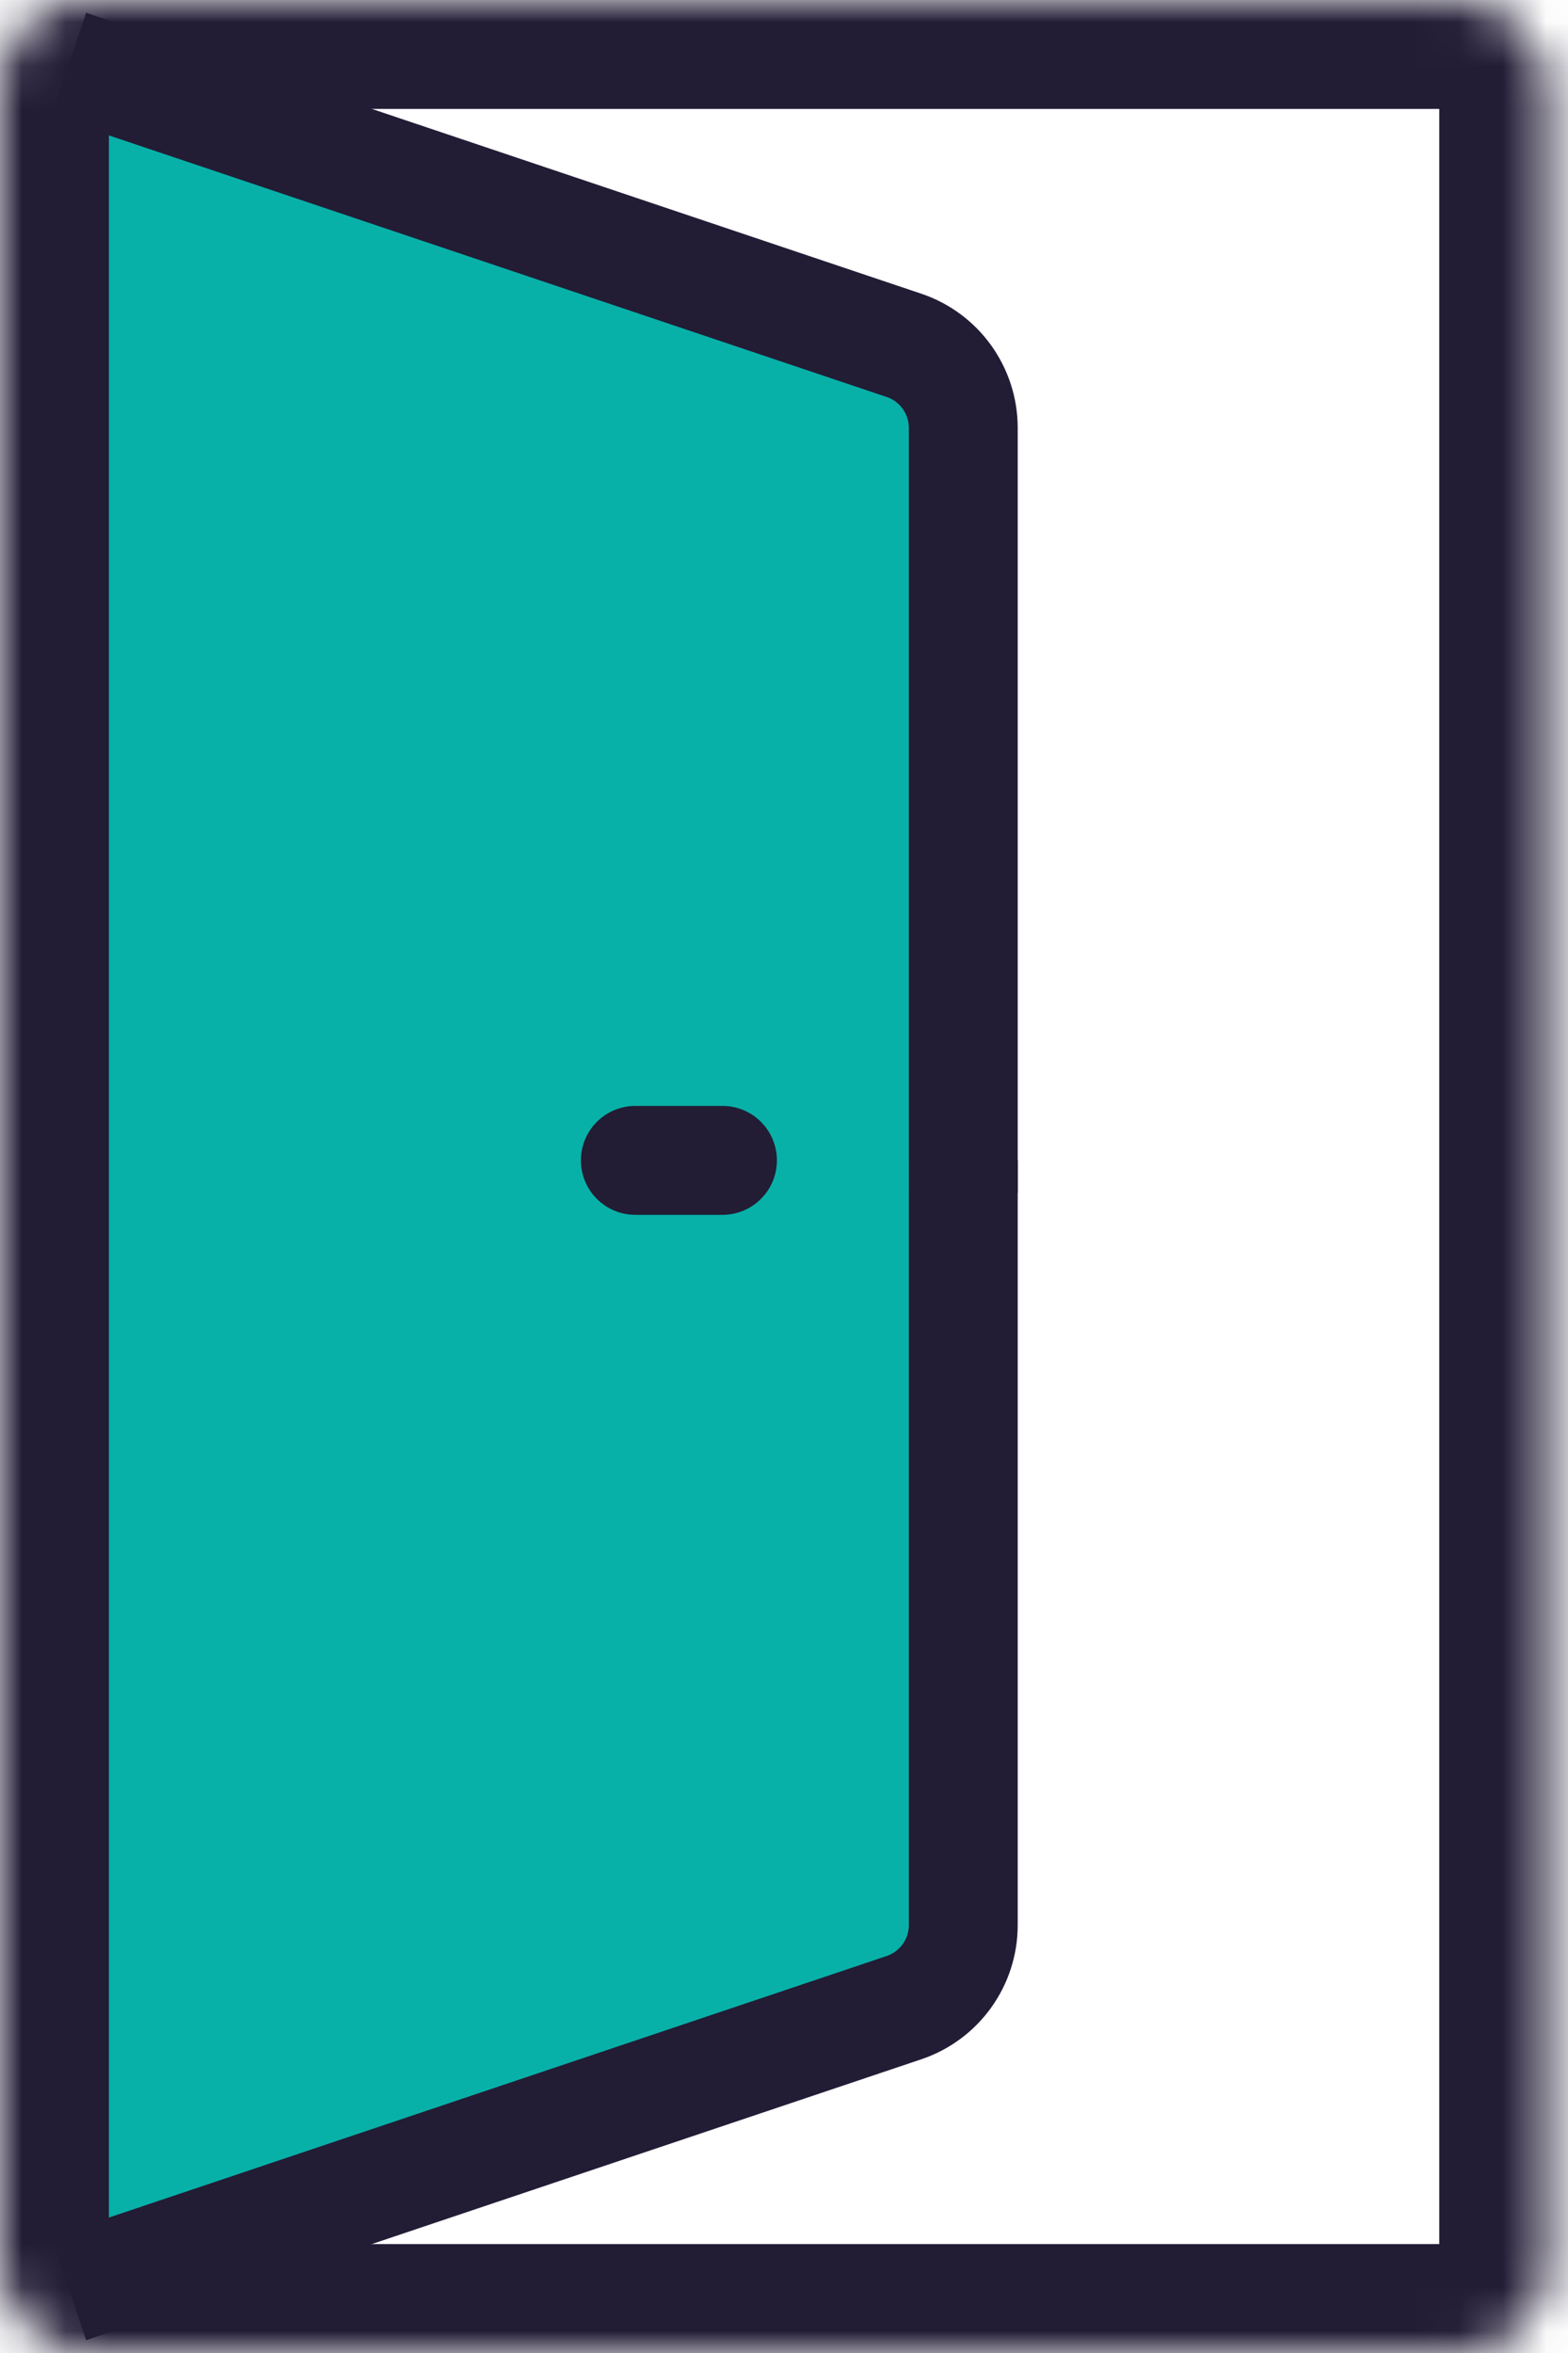 <svg width="36" height="54" viewBox="0 0 36 54" fill="none" xmlns="http://www.w3.org/2000/svg">
<path d="M2 2L22 8.5V45L2 52V2Z" fill="#08B1A8"/>
<path d="M14.587 26.63L16.587 26.63" stroke="#221C35" stroke-width="2.5" stroke-linecap="round" stroke-linejoin="round"/>
<path d="M22.116 27.37L22.116 9.821C22.116 8.962 21.568 8.199 20.753 7.925L1.579 1.479" stroke="#221C35" stroke-width="2.5"/>
<mask id="path-4-inside-1_1598_672" fill="white">
<rect width="35.544" height="54" rx="2"/>
</mask>
<rect width="35.544" height="54" rx="2" stroke="#221C35" stroke-width="5" mask="url(#path-4-inside-1_1598_672)"/>
<path d="M22.116 26.63L22.116 44.179C22.116 45.038 21.568 45.801 20.753 46.075L1.579 52.52" stroke="#221C35" stroke-width="2.5"/>
</svg>
